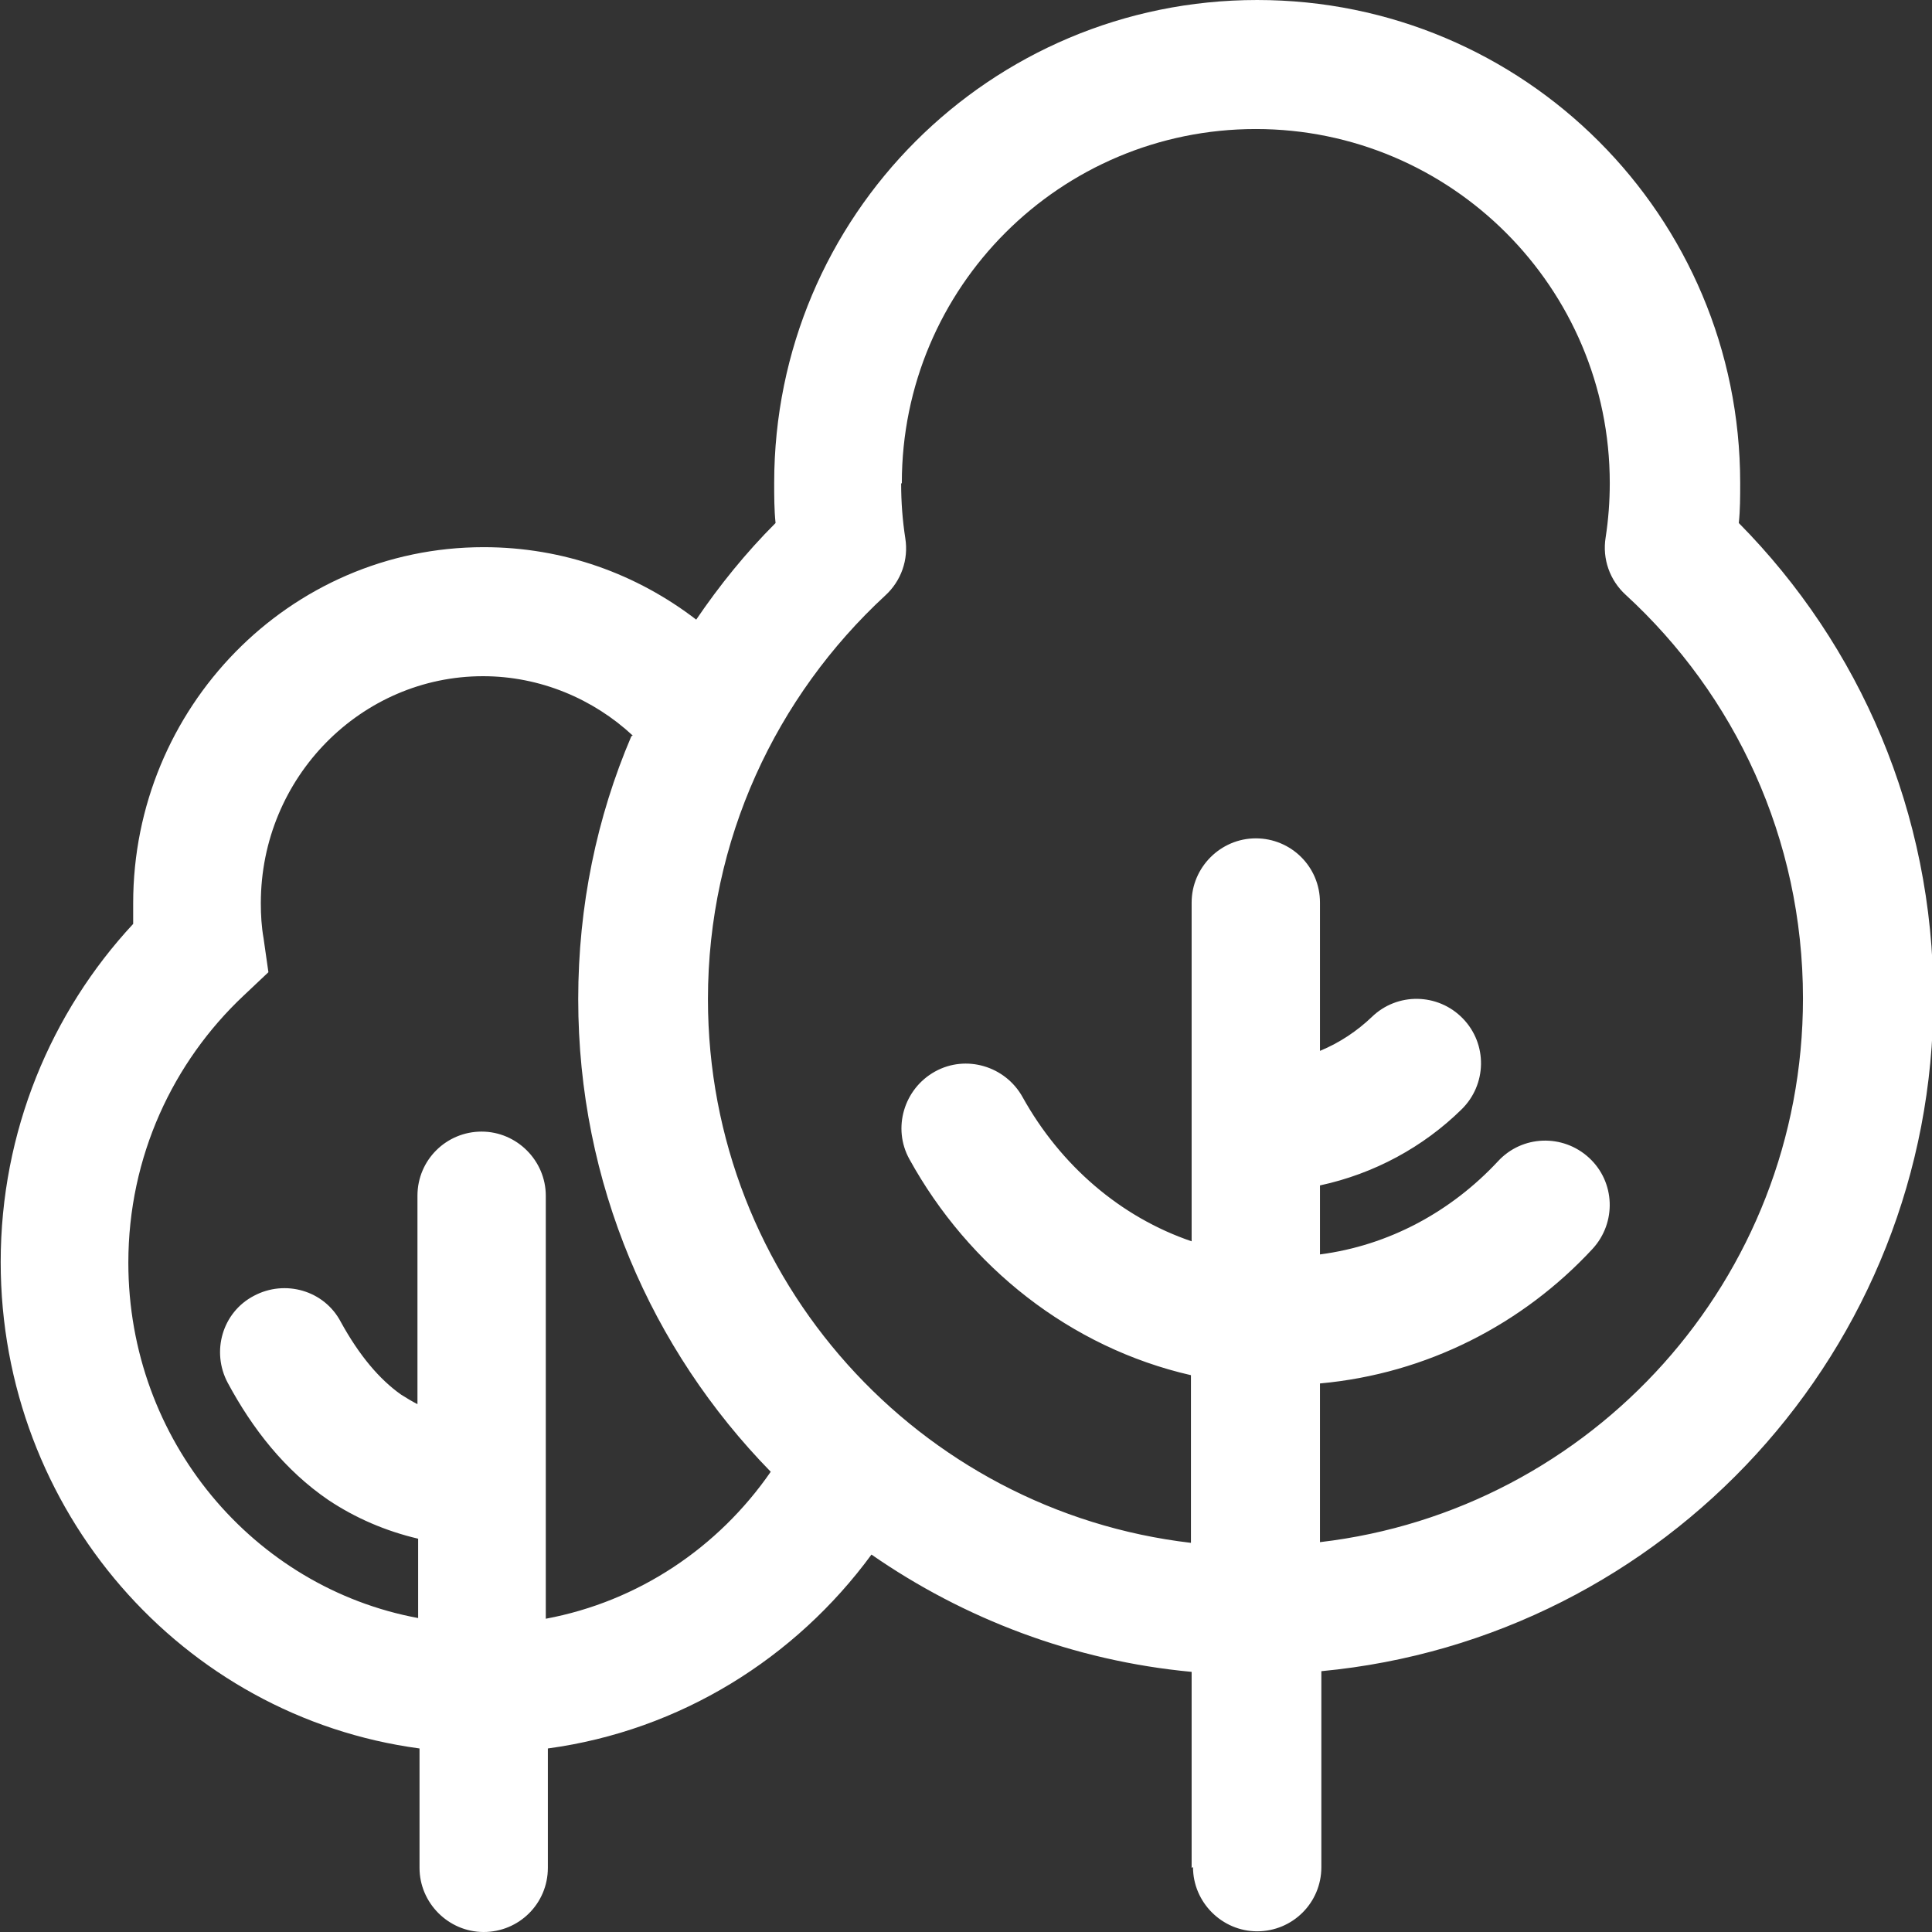 <svg xmlns="http://www.w3.org/2000/svg" viewBox="0 0 28 28">
	<rect x="0" y="0" width="28" height="28" fill="#333333" stroke="none"/>
	<path style="fill-rule: evenodd; fill: #fff;" d="M17.27,27.07v-2.84c-1.71-.16-3.3-.77-4.64-1.7-1.1,1.5-2.77,2.55-4.69,2.81v1.73c0,.52-.42.93-.93.93s-.93-.42-.93-.93v-1.73c-3.44-.46-6.07-3.45-6.07-7.05,0-1.89.73-3.62,1.92-4.9,0-.1,0-.2,0-.3,0-2.83,2.26-5.16,5.08-5.16,1.16,0,2.22.39,3.08,1.05.34-.5.72-.97,1.15-1.4-.02-.19-.02-.39-.02-.58,0-3.87,3.13-7,7-7s7,3.13,7,7c0,.2,0,.39-.02.58,1.75,1.77,2.82,4.2,2.82,6.88,0,5.1-3.89,9.29-8.87,9.76v2.84c0,.52-.42.93-.93.93s-.93-.42-.93-.93ZM13.07,7c0-2.84,2.3-5.13,5.13-5.13s5.13,2.3,5.13,5.13c0,.27-.02.53-.06.79-.05.31.06.62.29.83,1.58,1.45,2.57,3.53,2.57,5.85,0,4.07-3.06,7.42-7,7.88v-2.3c1.55-.14,2.94-.86,3.95-1.95.35-.38.33-.97-.05-1.32-.38-.35-.97-.33-1.32.05-.68.73-1.58,1.22-2.58,1.35v-1c.79-.17,1.5-.56,2.05-1.1.37-.36.38-.95.02-1.32-.36-.37-.95-.38-1.32-.02-.21.2-.46.37-.75.49v-2.15c0-.52-.42-.93-.93-.93s-.93.42-.93.93v4.91c-1.03-.35-1.9-1.1-2.45-2.09-.25-.45-.82-.62-1.27-.37-.45.25-.62.82-.37,1.27.86,1.56,2.33,2.73,4.08,3.13v2.43c-3.94-.46-7-3.81-7-7.88,0-2.31.99-4.39,2.57-5.85.23-.21.34-.52.29-.83-.04-.26-.06-.52-.06-.79ZM9.17,10.66c-.57-.53-1.34-.86-2.17-.86-1.76,0-3.22,1.46-3.22,3.29,0,.17.01.34.04.51l.07.49-.36.34c-1.02.96-1.67,2.33-1.67,3.87,0,2.58,1.82,4.71,4.2,5.15v-1.15c-.47-.11-.91-.3-1.3-.56-.63-.43-1.1-1.03-1.46-1.7-.24-.45-.08-1.02.38-1.26.45-.24,1.02-.08,1.26.38.27.49.56.83.87,1.05.08.05.16.1.24.14v-3.02c0-.52.42-.93.93-.93s.93.42.93.93v6.13c1.34-.25,2.5-1.03,3.26-2.13-1.73-1.77-2.79-4.18-2.79-6.85,0-1.35.27-2.64.77-3.81Z" />
</svg>